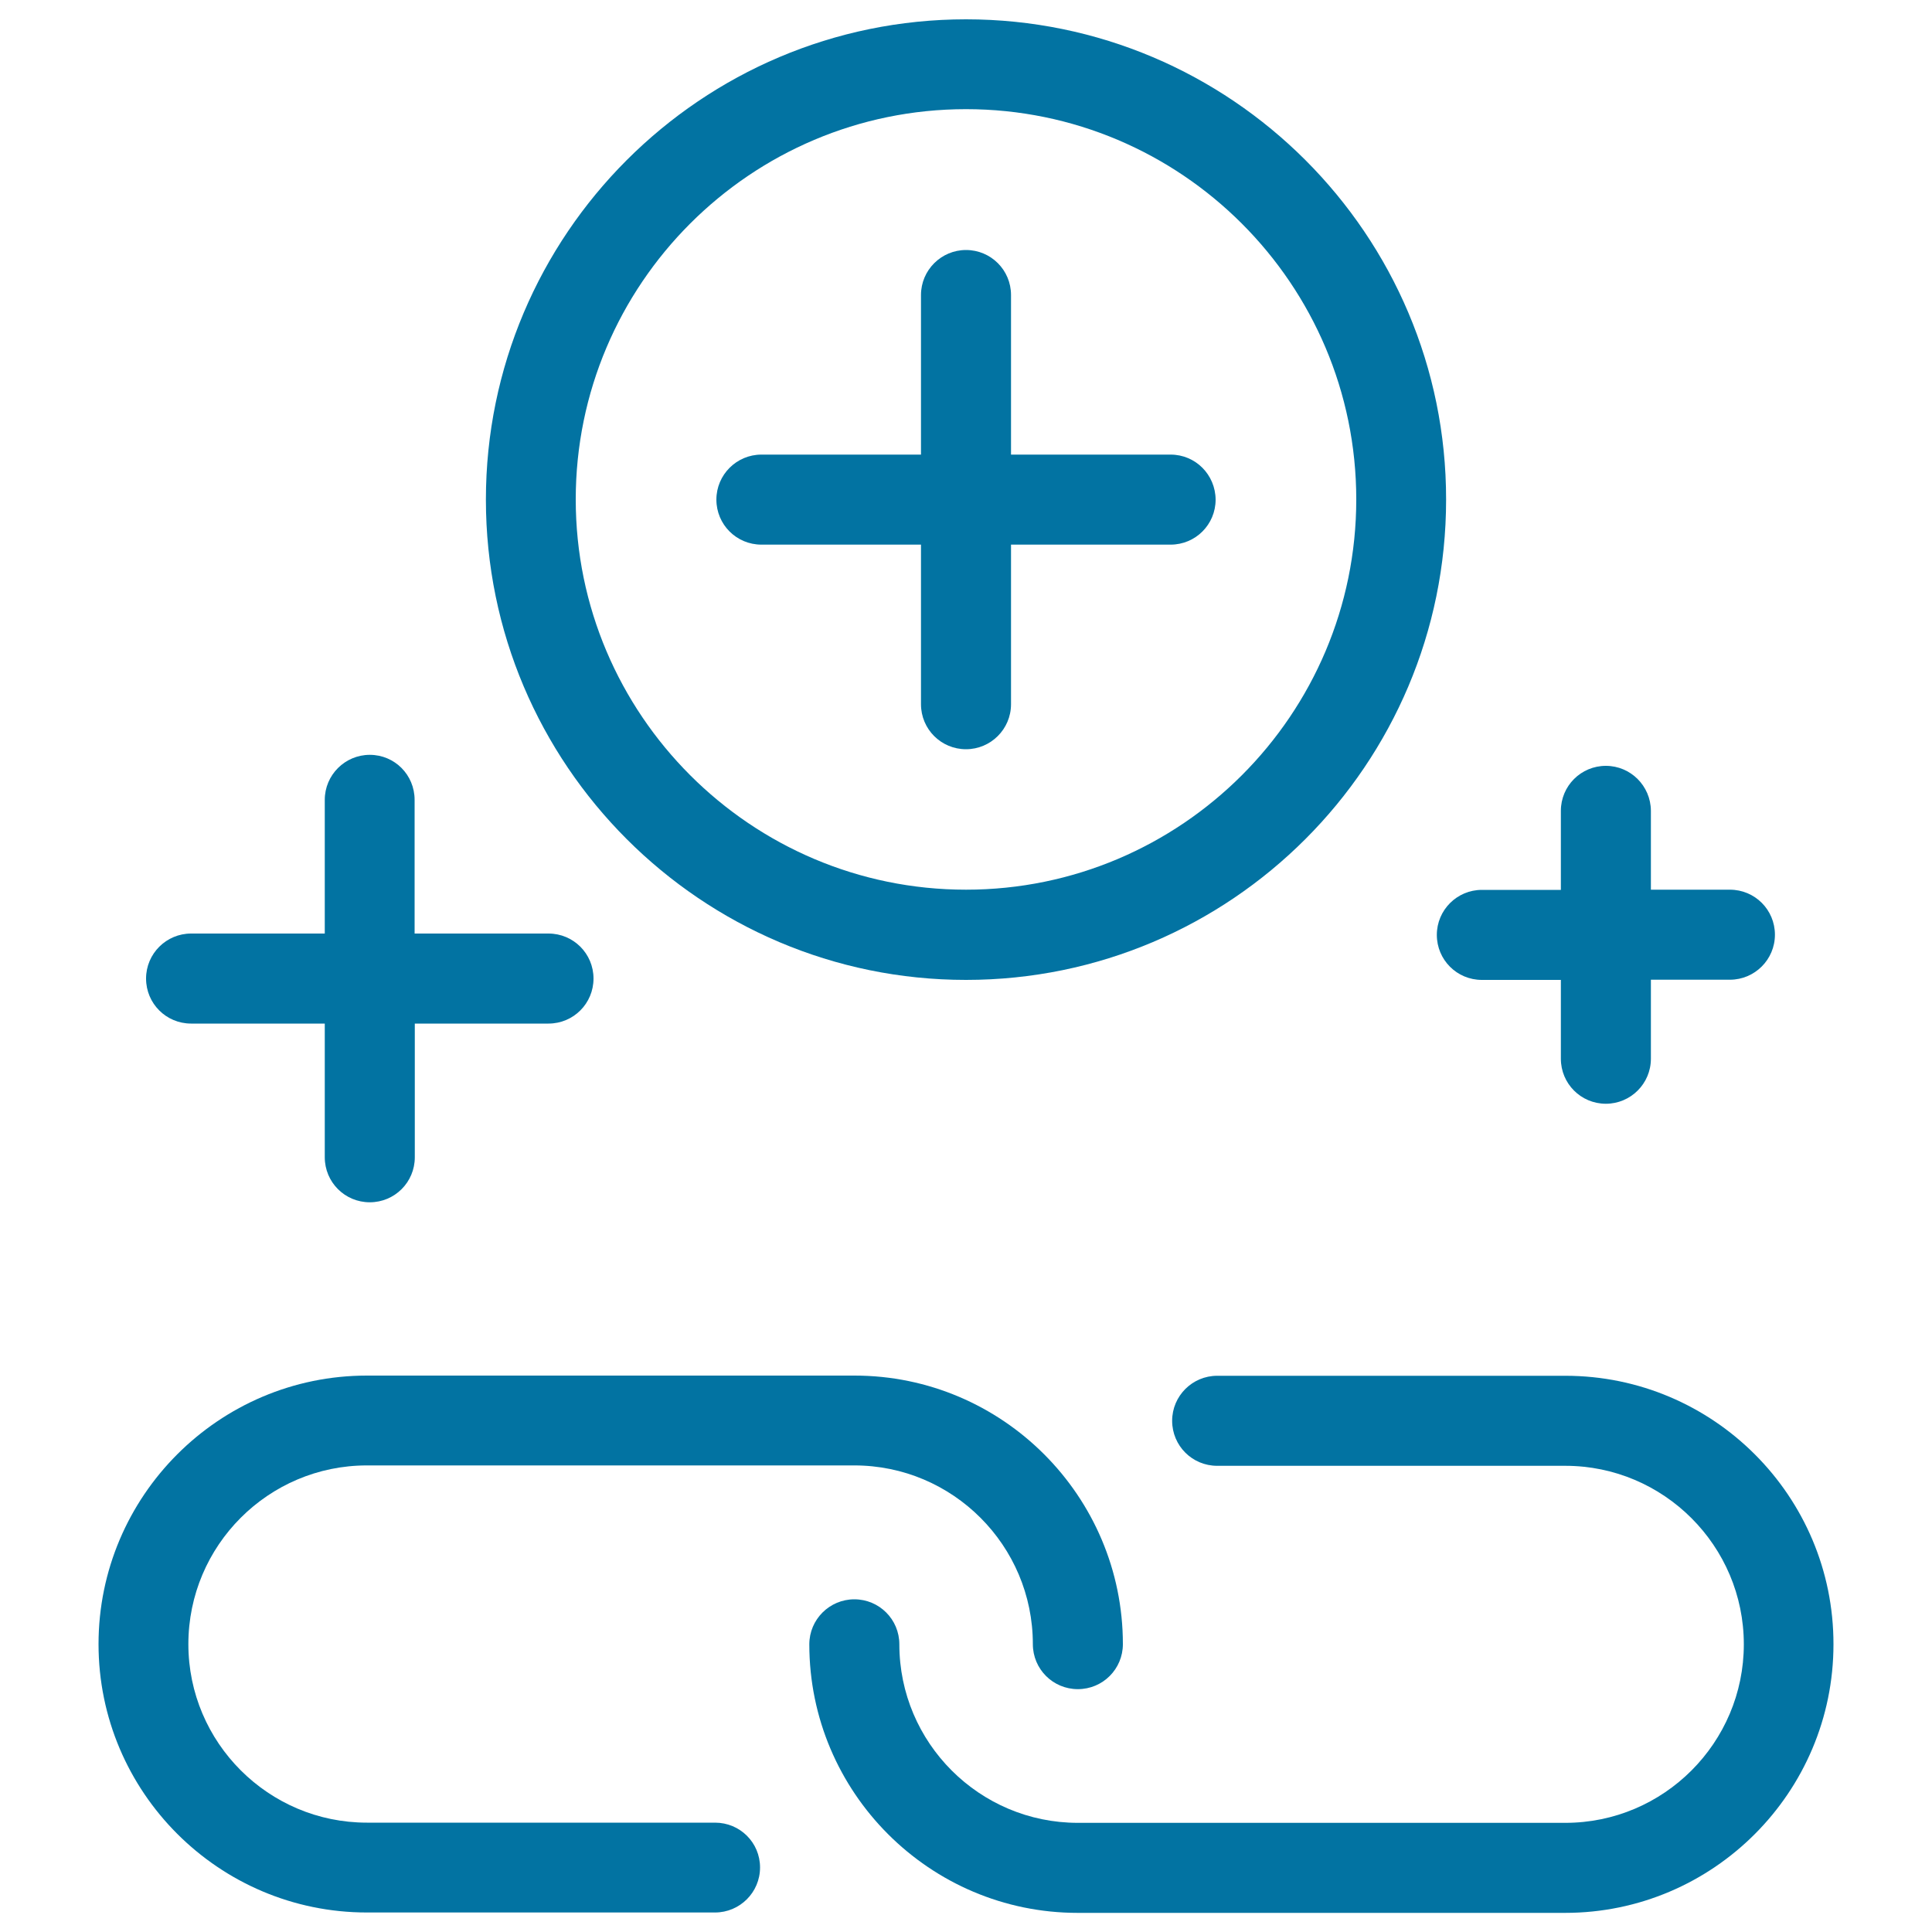 <svg xmlns="http://www.w3.org/2000/svg" viewBox="0 0 1000 1000" style="fill:#0273a2">
<title>Links Add Symbol In A Circle SVG icon</title>
<g><g><path d="M500,10C363,10,251.5,121.5,251.5,258.6c0,137.1,111.5,248.6,248.5,248.6c137.1,0,248.5-111.5,248.5-248.6C748.6,121.5,637.1,10,500,10z M500,460.5c-111.4,0-202-90.7-202-202c0-111.4,90.6-202,202-202c111.4,0,202,90.6,202,202C702,369.9,611.4,460.5,500,460.5z"/><path d="M605.9,235.3h-82.6v-82.6c0-12.9-10.4-23.3-23.3-23.3c-12.8,0-23.3,10.4-23.3,23.3v82.6h-82.6c-12.8,0-23.3,10.4-23.3,23.3c0,12.9,10.4,23.3,23.3,23.3h82.6v82.6c0,12.9,10.4,23.3,23.3,23.3c12.8,0,23.3-10.4,23.3-23.3v-82.6h82.6c12.9,0,23.3-10.4,23.3-23.3C629.1,245.7,618.8,235.3,605.9,235.3z"/><path d="M831.2,396.4c-12.9,0-23.3,10.4-23.3,23.3v40.9H767c-12.8,0-23.3,10.4-23.3,23.3c0,12.9,10.4,23.3,23.3,23.3h40.9V548c0,12.9,10.4,23.3,23.3,23.3c12.8,0,23.3-10.4,23.3-23.3v-40.9h40.9c12.8,0,23.3-10.4,23.3-23.3c0-12.9-10.4-23.3-23.3-23.3h-40.9v-40.9C854.4,406.8,844,396.4,831.2,396.4z"/><path d="M191.4,390.7c-12.8,0-23.3,10.4-23.3,23.3v69.2H98.9c-12.8,0-23.3,10.4-23.3,23.3c0,12.9,10.4,23.3,23.3,23.3h69.2V599c0,12.9,10.4,23.3,23.3,23.3c12.9,0,23.3-10.4,23.3-23.3v-69.2h69.2c12.9,0,23.3-10.4,23.3-23.3c0-12.9-10.4-23.3-23.3-23.3h-69.3V414C214.6,401.1,204.3,390.7,191.4,390.7z"/><path d="M370.1,943.4H189.9c-50.9,0-92.4-41.4-92.4-92.4c0-51,41.4-92.5,92.4-92.5h252.3c50.9,0,92.4,41.4,92.4,92.5c0,12.9,10.4,23.3,23.3,23.3c12.9,0,23.3-10.4,23.3-23.3c0-76.6-62.3-139-138.9-139H189.9c-76.6,0-138.9,62.4-138.9,139c0,76.6,62.3,138.9,138.9,138.9h180.2c12.8,0,23.3-10.4,23.3-23.3S383,943.4,370.1,943.4z"/><path d="M810.2,712.1H630c-12.8,0-23.3,10.4-23.3,23.3c0,12.9,10.4,23.3,23.3,23.3h180.2c50.9,0,92.4,41.4,92.4,92.4c0,50.9-41.4,92.4-92.4,92.4H557.9c-50.9,0-92.4-41.4-92.4-92.4c0-12.9-10.4-23.3-23.3-23.3c-12.8,0-23.3,10.4-23.3,23.3c0,76.6,62.3,139,138.9,139h252.3c76.6,0,138.9-62.4,138.9-139C949.1,774.4,886.8,712.1,810.2,712.1z"/></g></g>
</svg>